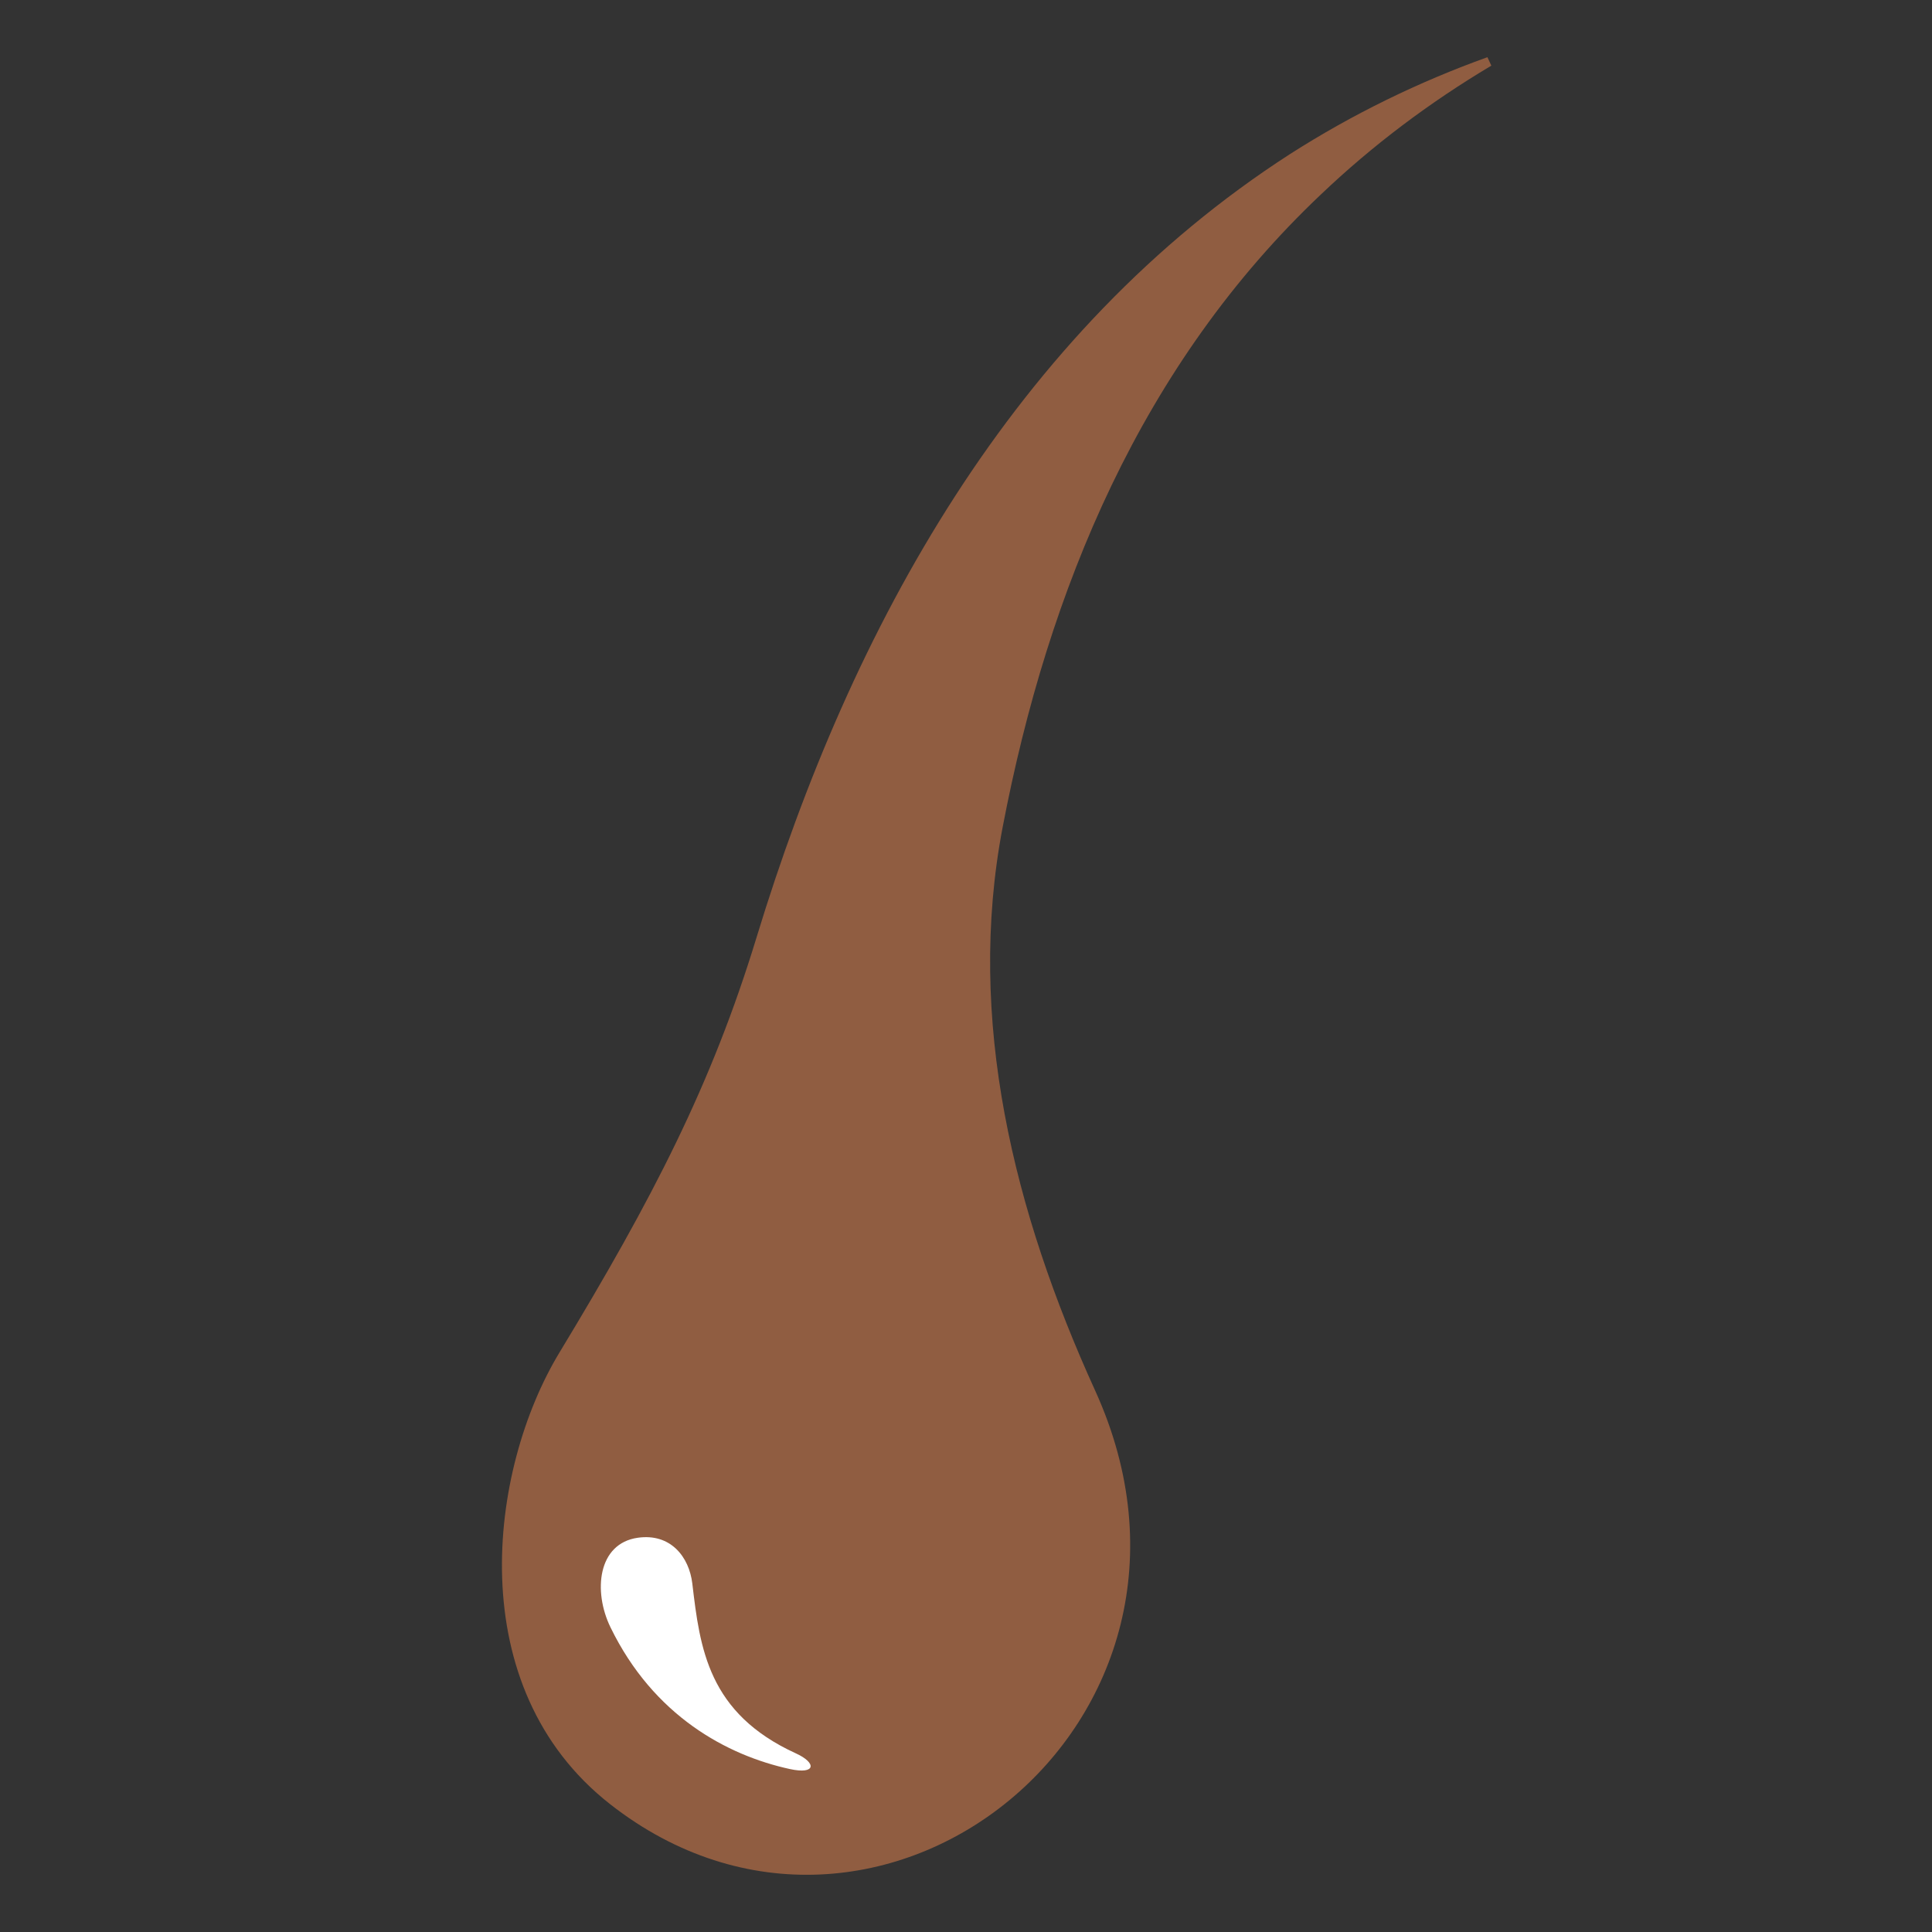 <?xml version="1.0" encoding="UTF-8"?>
<svg xmlns="http://www.w3.org/2000/svg" id="Camada_1" viewBox="0 0 500 500">
  <rect x="0" y="0" width="500" height="500" fill="#333333" stroke="none"/>
  <defs>
    <style>.cls-1{fill:#fff;}.cls-2{fill:#905d41;}</style>
  </defs>
  <path class="cls-2" d="m384.95,14.8c-17.71,6.36-34.92,14.73-51.12,25.09-71.43,46.05-113.49,122.19-138.02,202.66-11.63,38.17-26.94,67.72-51.01,107.46-18.43,30.42-25.5,86.68,13.1,116.91,69.2,54.2,164.55-21.3,125.52-107.05-21.01-46.18-33.47-96.04-23.92-145.87,11.77-61.44,35.9-119.74,82.41-163.73,13.2-12.57,28.01-23.74,44.05-33.28l-1.02-2.2Z"></path>
  <path class="cls-1" d="m179.17,409.82c-.82-6.9-5.62-13.07-14.12-11.85-10.36,1.48-11.58,13.85-7.08,23.13,11.16,22.98,30.19,33.19,46.46,36.73,6.74,1.47,6.97-1.58,1.56-4.05-22.79-10.41-24.84-27.22-26.82-43.96"></path>
</svg>
